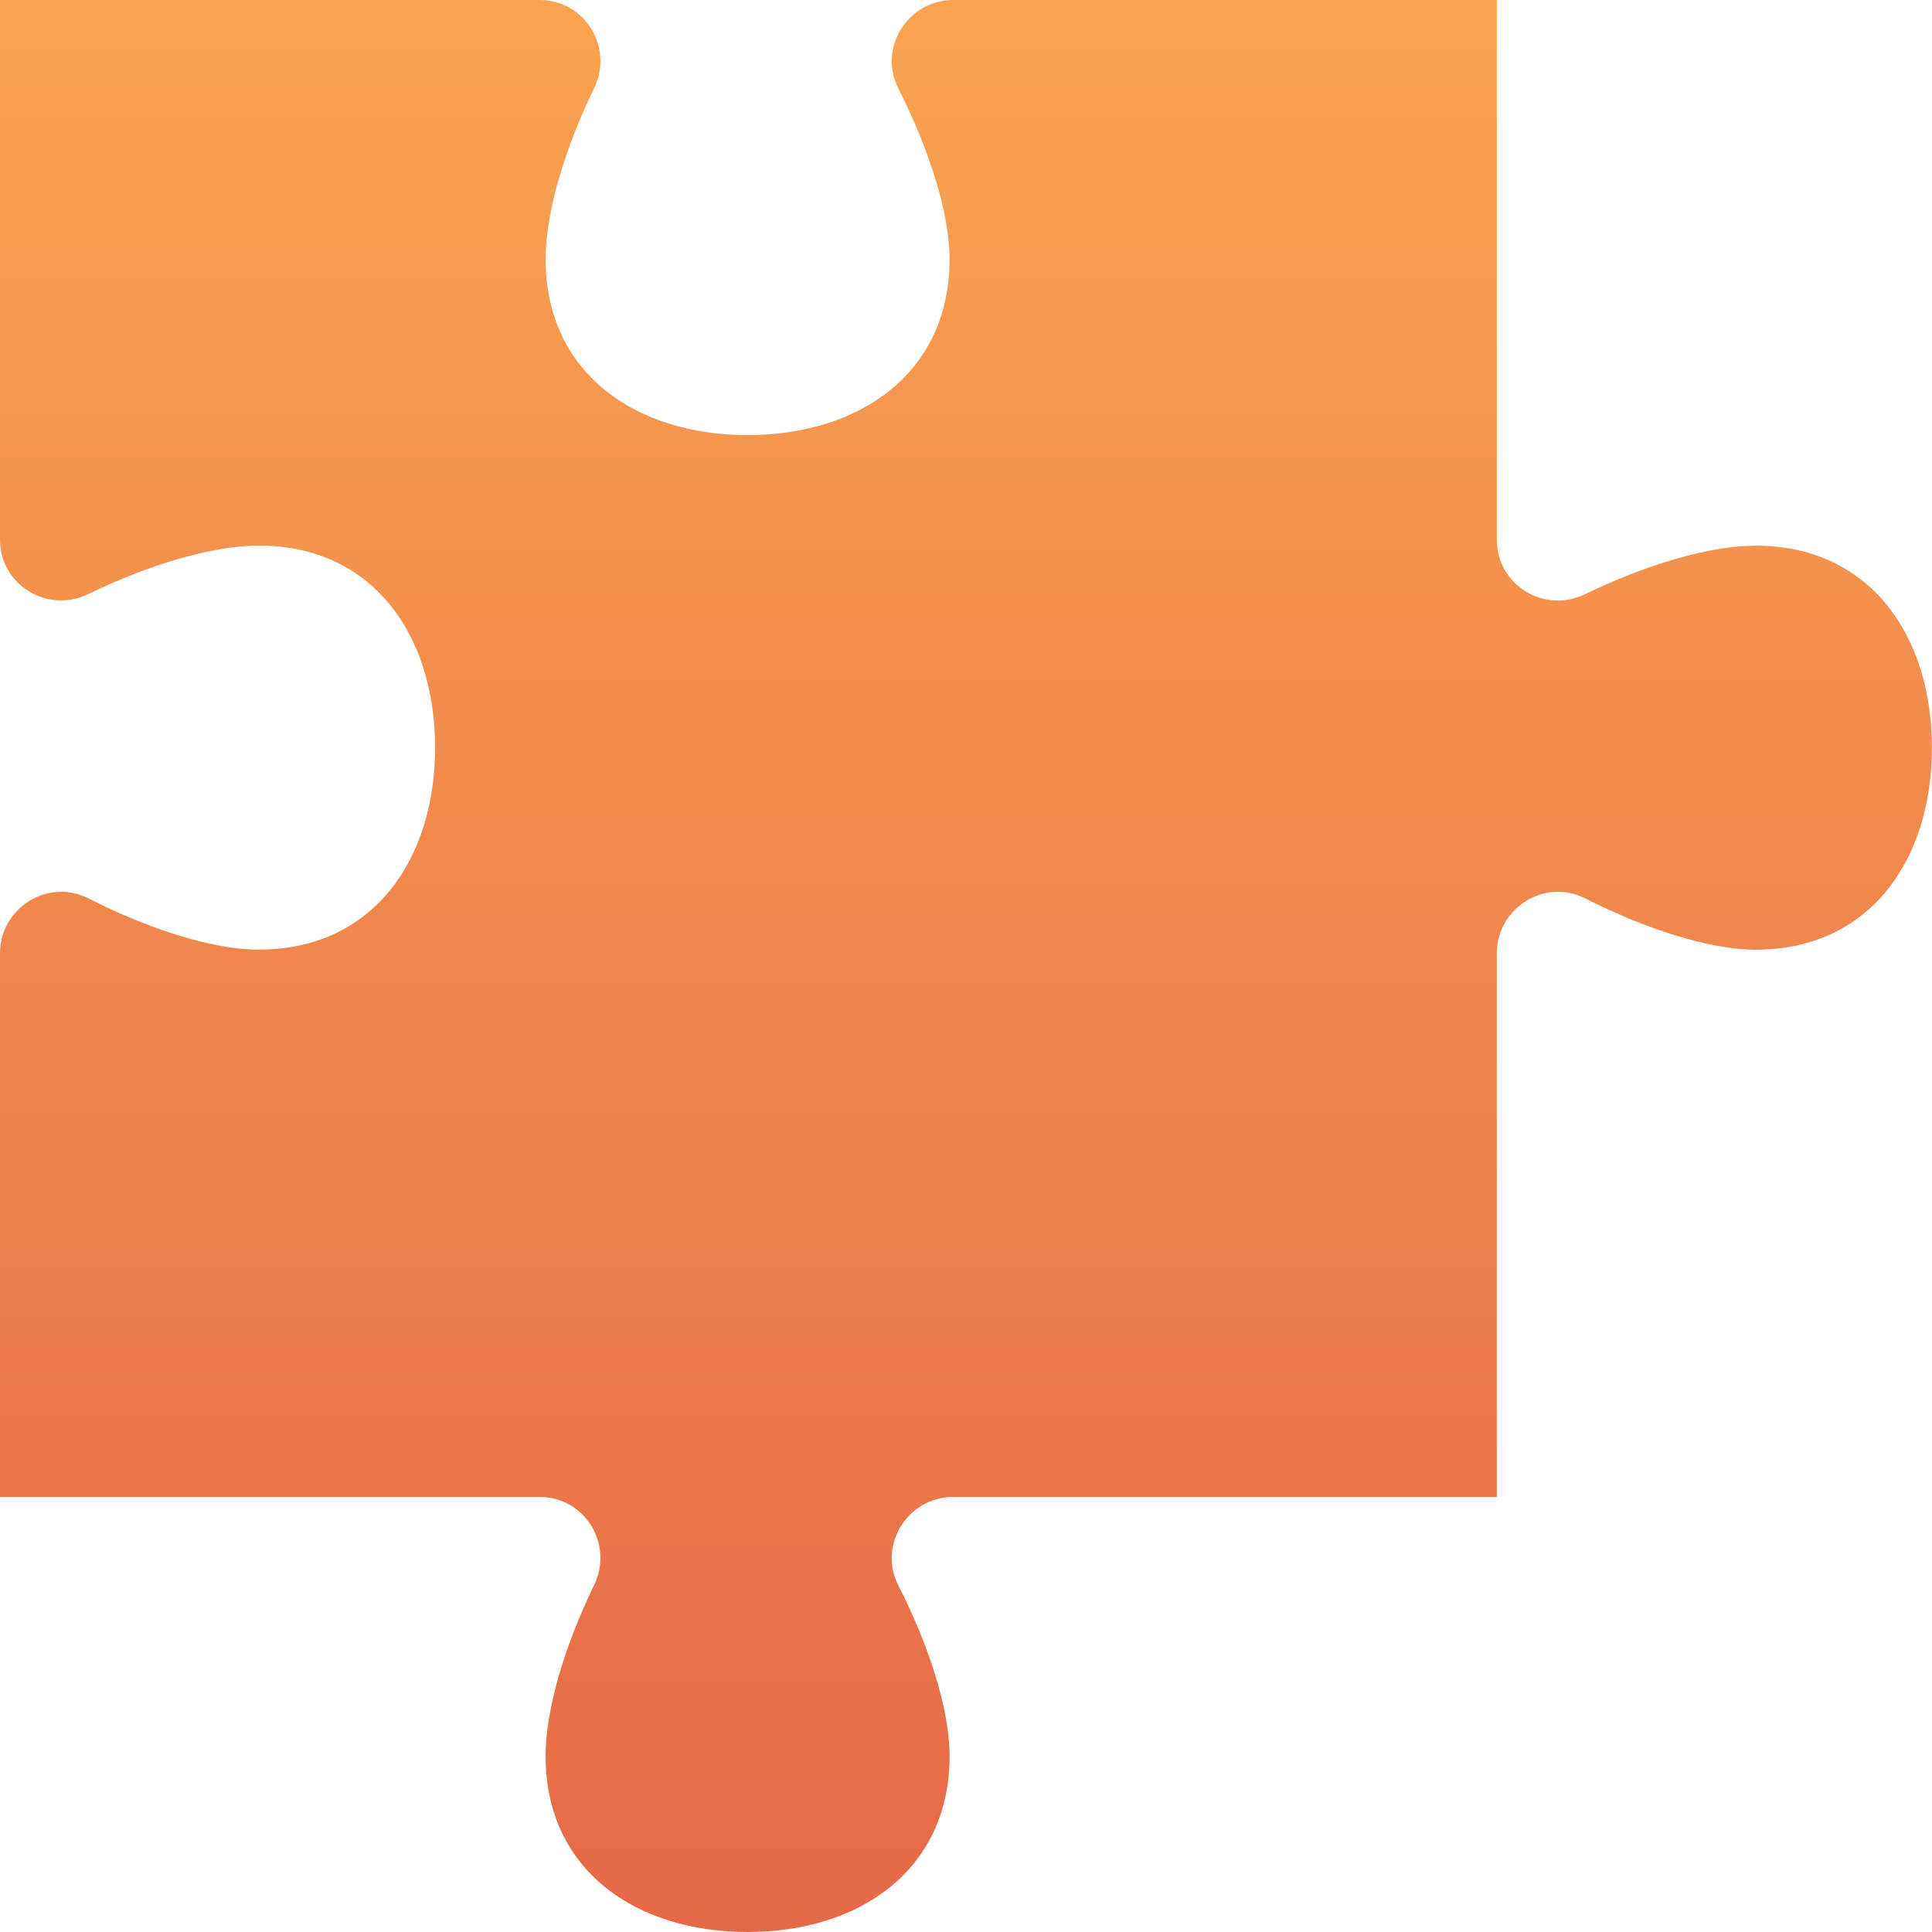 <svg xmlns="http://www.w3.org/2000/svg" xmlns:xlink="http://www.w3.org/1999/xlink" id="Layer_1" data-name="Layer 1" viewBox="0 0 200 200"><defs><style>      .cls-1 {        fill: url(#linear-gradient);      }    </style><linearGradient id="linear-gradient" x1="100" y1="0" x2="100" y2="200" gradientUnits="userSpaceOnUse"><stop offset="0" stop-color="#f9a350"></stop><stop offset="1" stop-color="#e66947"></stop></linearGradient></defs><path class="cls-1" d="m26.81,98.31c-4.86,0-11.51-2.18-17.66-5.31-4.19-2.13-9.15.99-9.15,5.69v56.27h55.86c4.7,0,7.69,4.92,5.64,9.14-3,6.15-5.02,12.8-5.02,17.67,0,11.85,9.36,18.23,20.91,18.23s20.91-6.39,20.91-18.23c0-4.86-2.18-11.51-5.31-17.66-2.13-4.19.99-9.15,5.69-9.15h56.27s0,0,0,0v-56.27c0-4.7,4.96-7.82,9.15-5.69,6.15,3.12,12.8,5.31,17.66,5.31,11.85,0,18.23-9.36,18.23-20.91s-6.39-20.91-18.23-20.91c-4.86,0-11.51,2.02-17.67,5.02-4.22,2.06-9.14-.94-9.14-5.64V0v10.72s0-10.72,0-10.72h-56.27c-4.7,0-7.81,4.96-5.69,9.15,3.12,6.15,5.31,12.8,5.31,17.66,0,11.85-9.36,18.23-20.91,18.23s-20.91-6.39-20.91-18.23c0-4.86,2.02-11.51,5.02-17.67C63.55,4.92,60.56,0,55.86,0H0v55.86c0,4.7,4.92,7.69,9.14,5.64,6.15-3,12.8-5.02,17.67-5.02,11.85,0,18.23,9.36,18.23,20.91s-6.39,20.91-18.23,20.91Z"></path></svg>